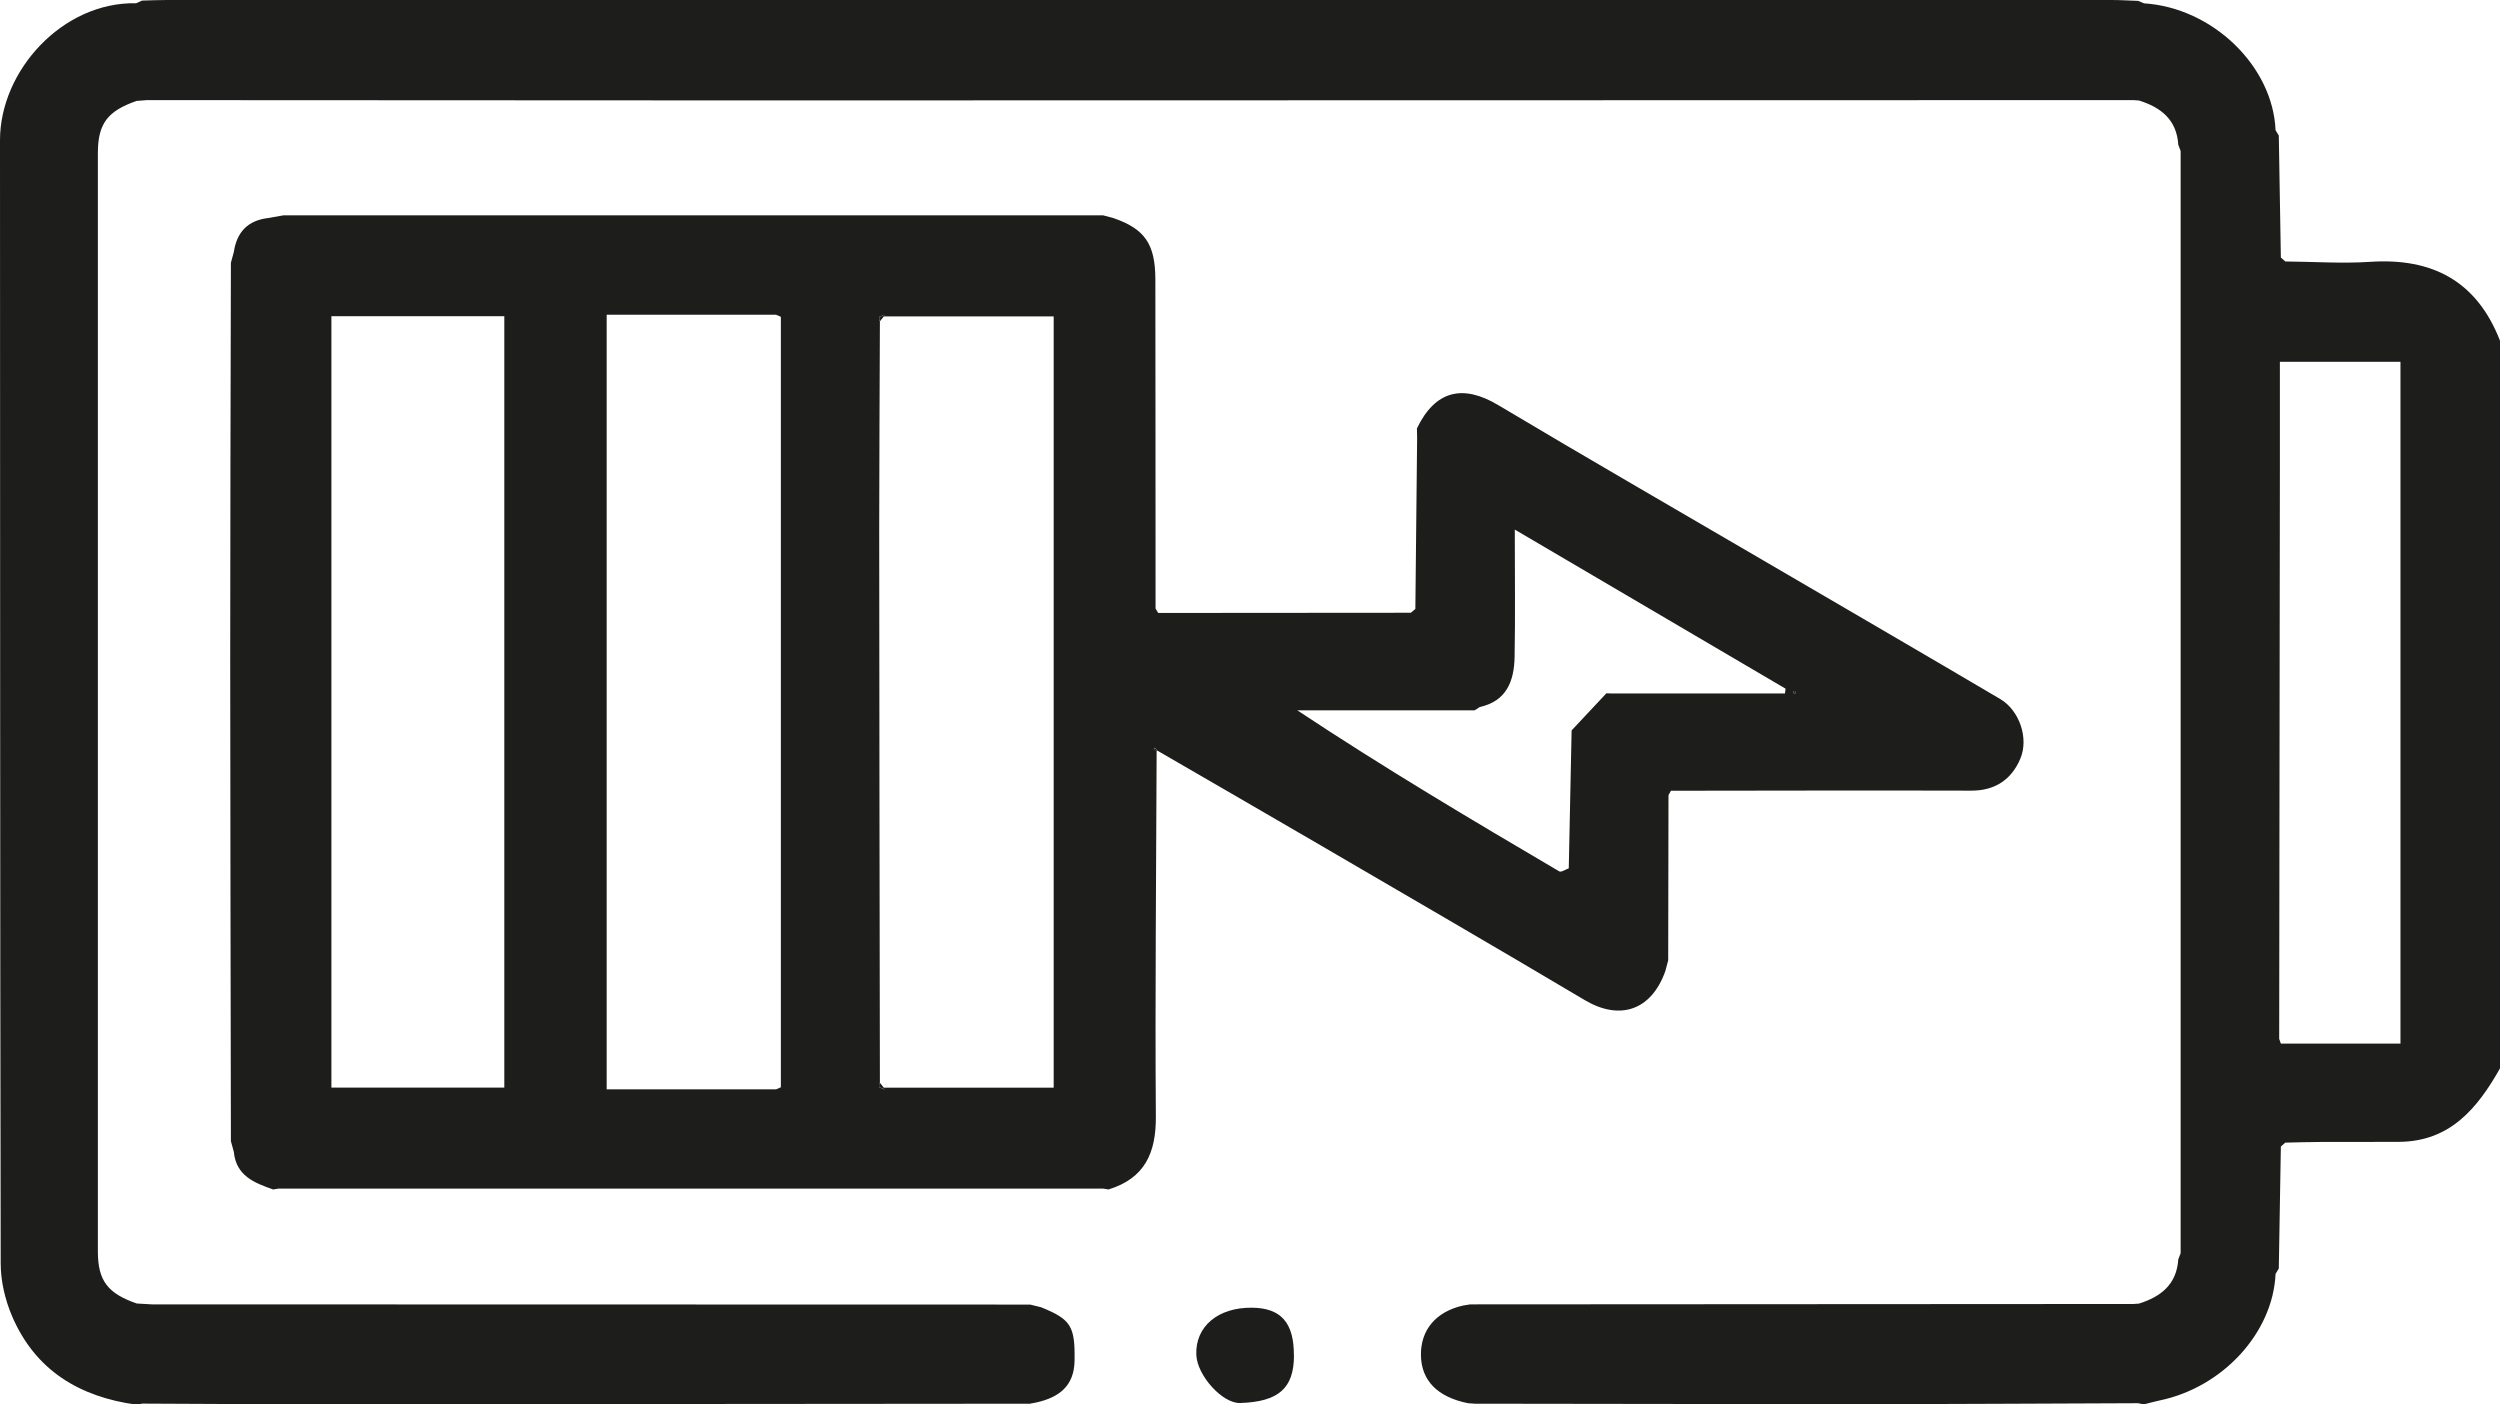 <svg xmlns="http://www.w3.org/2000/svg" id="Capa_2" data-name="Capa 2" viewBox="0 0 255.2 143.37"><defs><style> .cls-1 { fill: #1d1d1b; } </style></defs><g id="Capa_1-2" data-name="Capa 1"><g><path class="cls-1" d="M222.36,14.78c-.16-2.56-1.77-3.82-4.01-4.52-.19-.01-.38-.03-.56-.04-47.09,0-94.17.02-141.26.03-20.51,0-41.02-.02-61.53-.03-.35.03-.7.05-1.05.08-2.98,1.03-3.96,2.33-3.96,5.33,0,37.37,0,74.74,0,112.11,0,2.98.99,4.29,3.97,5.32.52.03,1.03.06,1.55.09,29.88,0,59.76.01,89.65.02.37.09.74.18,1.1.27,3.08,1.24,3.49,1.94,3.43,5.49-.05,2.56-1.59,3.7-3.84,4.22-.24.05-.47.09-.71.14-23.73.02-47.47.05-71.2.06-6.47,0-12.94-.04-19.42-.07-.19.04-.39.07-.58.11-5.82-.79-10.34-3.5-12.71-9.04-.71-1.66-1.16-3.58-1.16-5.38C0,90.74.02,52.53,0,14.31,0,7.21,6.38.18,13.9.33c.2-.09.4-.18.6-.27.83-.02,1.66-.06,2.49-.06C83.17,0,149.35,0,215.53,0c.91,0,1.82.06,2.73.09.2.08.4.17.6.25,6.99.45,13.15,6.39,13.43,12.95.11.18.22.37.33.55.07,4.15.14,8.3.21,12.45.15.13.3.27.45.4,2.88.02,5.78.23,8.64.04,6.37-.43,10.91,1.96,13.28,8.05v74.28c-2.3,4.07-5.09,7.47-10.31,7.5-2.64.02-5.27,0-7.91.01-1.23,0-2.47.05-3.7.07-.15.13-.3.27-.45.4-.07,4.15-.14,8.3-.21,12.45-.11.18-.22.37-.33.55-.27,6.01-5.38,11.58-11.84,12.92-.54.11-1.07.27-1.61.4-.19-.04-.39-.08-.58-.12-8.96.03-17.92.09-26.87.09-13.61,0-27.21-.02-40.82-.04-.24-.02-.48-.03-.72-.05-3.11-.63-4.76-2.31-4.8-4.89-.04-2.6,1.54-4.46,4.3-5.08.24-.04.49-.08.73-.12,22.57-.01,45.14-.03,67.71-.04.19-.01.38-.03.56-.04,2.24-.7,3.85-1.97,4.01-4.52.08-.21.16-.42.24-.62,0-37.51,0-75.01,0-112.52-.08-.21-.16-.42-.24-.63ZM232.83,106.53h12.21V36.93h-12.31c0,3.82,0,7.46,0,11.11-.02,19.34-.05,38.67-.07,58.01.06.16.11.32.17.48Z"></path><path class="cls-1" d="M23.57,116.51c-.02-16.44-.07-32.89-.07-49.33,0-13.45.04-26.91.07-40.36.1-.37.2-.73.3-1.1.3-2.02,1.42-3.21,3.48-3.46.53-.09,1.07-.19,1.6-.28,27.88,0,55.77,0,83.65,0,.36.1.72.2,1.08.29,3.18,1.1,4.25,2.64,4.26,6.24.02,11.2.01,22.41.02,33.61.09.15.18.3.27.45,8.6,0,17.2-.01,25.79-.02.15-.13.3-.26.46-.39.06-5.81.12-11.62.18-17.44,0-.33-.01-.66-.02-.99,1.86-3.86,4.67-4.55,8.31-2.37,8.98,5.36,18.04,10.58,27.07,15.86,8.06,4.71,16.13,9.4,24.17,14.14,1.94,1.15,2.94,3.99,2.04,6.1-.89,2.1-2.56,3.26-5.01,3.25-10.22-.03-20.43,0-30.65.01-.08.15-.17.3-.25.45-.01,5.62-.02,11.24-.03,16.86-.1.36-.19.73-.29,1.09-1.42,4.02-4.64,5.1-8.23,2.97-9.21-5.47-18.47-10.84-27.72-16.24-5.3-3.09-10.62-6.16-15.93-9.24-.08-.1-.16-.19-.23-.29-.04.06-.08.12-.12.18.1.04.2.09.3.13-.04,12.44-.17,24.89-.08,37.33.03,3.75-1.14,6.32-4.83,7.46-.19-.03-.38-.06-.57-.09-28.05,0-56.09,0-84.14,0-.19.03-.38.06-.57.09-1.92-.67-3.78-1.4-4.01-3.83-.1-.37-.2-.73-.3-1.1ZM90.27,111.21l-.05-.18h17.34V32.3h-17.34l.05-.18c-.17.08-.33.15-.5.23-.07.16-.05.3.05.44-.02,7.12-.07,14.24-.07,21.36.01,18.8.04,37.6.07,56.4-.1.14-.12.28-.05.44.17.08.33.15.5.23ZM163.99,70.77c.16,0,.33.01.49.02h17.73c.02-.16.04-.32.06-.49-9.13-5.36-18.25-10.73-27.64-16.24,0,4.59.06,8.81-.02,13.02-.05,2.41-.8,4.49-3.55,5.09-.18.11-.35.23-.53.34h-18.1c8.9,5.9,17.81,11.19,26.74,16.44.2.12.64-.2.97-.31.1-4.69.19-9.39.29-14.08,1.19-1.27,2.37-2.53,3.56-3.8ZM79.71,110.99c0-26.22,0-52.43,0-78.65-.16-.07-.33-.14-.49-.21h-17.29v79.07h17.29c.16-.07.33-.14.49-.21ZM33.83,32.28v78.74h17.65V32.28h-17.65ZM183.3,70.75c-.02-.07-.03-.16-.07-.21-.02-.02-.12.03-.18.05.02.07.03.15.07.21.02.02.12-.03.18-.05Z"></path><path class="cls-1" d="M132.09,138.37c-.01,3.35-1.57,4.72-5.5,4.85-1.79.06-4.38-2.79-4.47-4.91-.12-2.89,2.2-4.86,5.69-4.82,2.96.03,4.29,1.54,4.27,4.89Z"></path><path class="cls-1" d="M15.49,133.13c-.52-.03-1.03-.06-1.55-.09.52.03,1.03.06,1.55.09Z"></path><path class="cls-1" d="M28.96,21.98c-.53.09-1.07.19-1.6.28.53-.09,1.07-.19,1.6-.28Z"></path><path class="cls-1" d="M106.24,133.42c-.37-.09-.74-.18-1.1-.27.37.09.74.18,1.1.27Z"></path><path class="cls-1" d="M13.94,10.29c.35-.03.7-.05,1.05-.08-.35.03-.7.05-1.05.08Z"></path><path class="cls-1" d="M23.57,116.51c.1.37.2.73.3,1.1-.1-.37-.2-.73-.3-1.1Z"></path><path class="cls-1" d="M113.69,22.27c-.36-.1-.72-.2-1.08-.29.36.1.72.2,1.08.29Z"></path><path class="cls-1" d="M23.88,25.72c-.1.37-.2.73-.3,1.1.1-.37.2-.73.3-1.1Z"></path><path class="cls-1" d="M170.01,99.13c.1-.36.19-.73.29-1.09-.1.36-.19.73-.29,1.09Z"></path><path class="cls-1" d="M144.65,43.75c0,.33.01.66.02.99,0-.33-.01-.66-.02-.99Z"></path><path class="cls-1" d="M118.24,62.58c-.09-.15-.18-.3-.27-.45.09.15.18.3.27.45Z"></path><path class="cls-1" d="M170.33,81.18c.08-.15.17-.3.25-.45-.08.15-.17.3-.25.45Z"></path><path class="cls-1" d="M233.28,26.69c-.15-.13-.3-.27-.45-.4.15.13.3.27.45.4Z"></path><path class="cls-1" d="M222.36,14.78c.08.21.16.42.24.63-.08-.21-.16-.42-.24-.63Z"></path><path class="cls-1" d="M232.83,117.04c.15-.13.3-.27.45-.4-.15.13-.3.27-.45.4Z"></path><path class="cls-1" d="M27.89,121.44c.19-.03.38-.06.57-.09-.19.03-.38.06-.57.09Z"></path><path class="cls-1" d="M112.6,121.35c.19.03.38.06.57.09-.19-.03-.38-.06-.57-.09Z"></path><path class="cls-1" d="M232.29,130.04c.11-.18.22-.37.33-.55-.11.18-.22.37-.33.55Z"></path><path class="cls-1" d="M232.63,13.85c-.11-.18-.22-.37-.33-.55.11.18.22.37.33.55Z"></path><path class="cls-1" d="M217.78,10.21c.19.01.38.03.56.04-.19-.01-.38-.03-.56-.04Z"></path><path class="cls-1" d="M218.86.34c-.2-.08-.4-.17-.6-.25.2.08.4.17.6.25Z"></path><path class="cls-1" d="M150.07,133.15c-.24.04-.49.08-.73.12.24-.04.49-.08.73-.12Z"></path><path class="cls-1" d="M218.35,133.07c-.19.01-.38.03-.56.04.19-.01.38-.03.56-.04Z"></path><path class="cls-1" d="M14.51.06c-.2.09-.4.18-.6.27.2-.09.4-.18.6-.27Z"></path><path class="cls-1" d="M13.93,143.37c.19-.04.39-.07.58-.11-.19.04-.39.07-.58.11Z"></path><path class="cls-1" d="M105.12,143.27c.24-.05.47-.09.71-.14-.24.05-.47.09-.71.14Z"></path><path class="cls-1" d="M149.85,143.24c.24.02.48.03.72.05-.24-.02-.48-.03-.72-.05Z"></path><path class="cls-1" d="M144.48,62.18c-.15.13-.3.26-.46.39.15-.13.3-.26.46-.39Z"></path><path class="cls-1" d="M232.67,106.05c.06.16.11.32.17.48-.06-.16-.11-.32-.17-.48Z"></path><path class="cls-1" d="M183.3,70.75c-.06.02-.16.07-.18.05-.04-.05-.05-.14-.07-.21.06-.02.17-.07.18-.05.04.05.05.14.07.21Z"></path><path class="cls-1" d="M151.06,72.18c-.18.11-.35.23-.53.34.18-.11.35-.23.53-.34Z"></path><path class="cls-1" d="M90.22,32.3c-.13.16-.26.32-.39.49-.1-.14-.12-.28-.05-.44.17-.08.33-.15.5-.23l-.05.18Z"></path><path class="cls-1" d="M90.27,32.12c-.17.08-.33.15-.5.23.17-.08.33-.15.5-.23Z"></path><path class="cls-1" d="M118.08,76.65c-.1-.04-.2-.09-.3-.13.04-.06.08-.12.12-.18.08.1.15.19.23.29l-.05.03Z"></path><path class="cls-1" d="M79.71,32.34c-.16-.07-.33-.14-.49-.21.16.07.33.14.49.21Z"></path><path class="cls-1" d="M89.83,110.54c.13.16.26.33.39.49l.05.18c-.17-.08-.33-.15-.5-.23-.07-.16-.05-.3.05-.44Z"></path><path class="cls-1" d="M79.22,111.2c.16-.07.33-.14.49-.21-.16.07-.33.14-.49.21Z"></path><path class="cls-1" d="M89.77,110.98c.17.08.33.15.5.23-.17-.08-.33-.15-.5-.23Z"></path></g></g></svg>